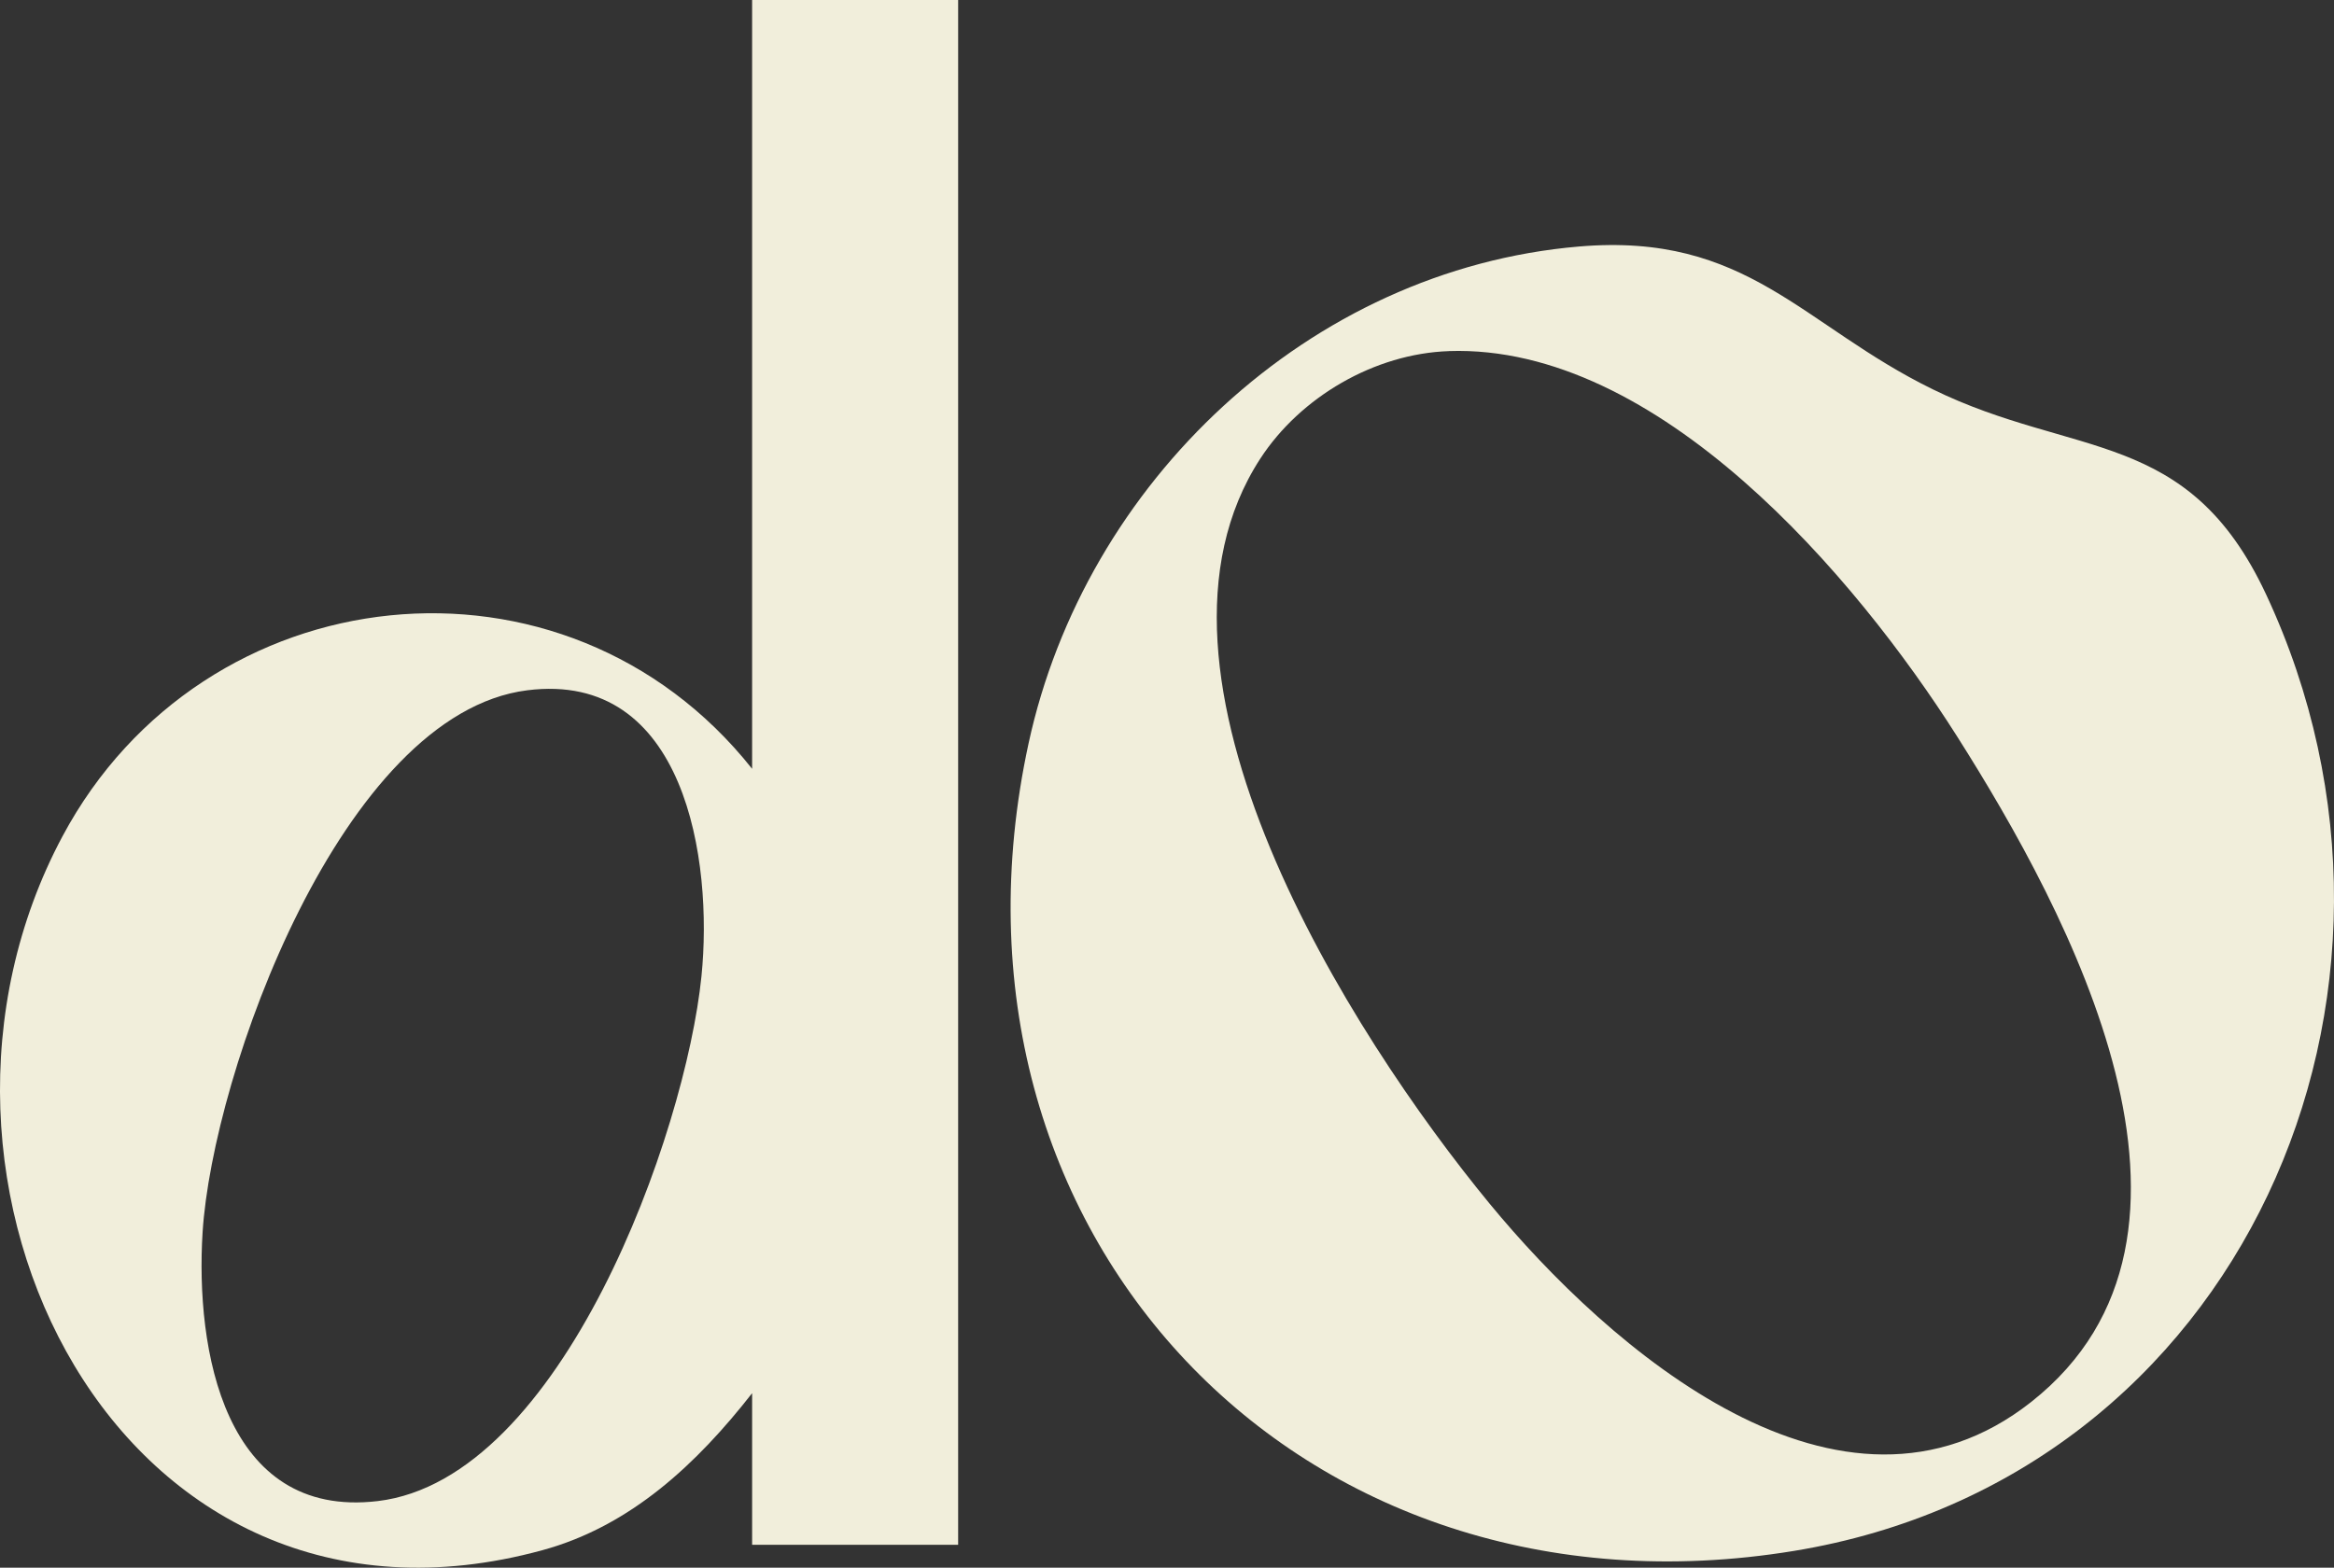<svg viewBox="0 0 645.07 433.4" xmlns="http://www.w3.org/2000/svg" data-name="Layer 2" id="Layer_2">
  <rect x="0" y="0" width="645.07" height="433.4" fill="#333333" stroke="none"/>
  <defs>
    <style>
      .cls-1 {
        fill: #f1eedb;
      }
    </style>
  </defs>
  <g data-name="Layer 1" id="Layer_1-2">
    <g>
      <path d="M264.81,0v427.07h-56.94v-41.91c-15.19,19.42-33.47,36.71-57.94,43.4C32.51,460.66-33.44,326.13,17.27,231.2c38.93-72.88,138.92-83.76,190.6-18.66V0h56.94ZM145.69,190.84c-51.17,6.48-86.95,105.82-89.7,149.88-2.01,32.17,5.85,79.29,48.38,74.27,51.02-6.03,85.12-101.73,89.5-145.09,3.24-31.98-4.41-84.61-48.18-79.06Z" class="cls-1"></path>
      <path d="M436.42,68.15c46.5-3.94,61.57,21.76,97.74,39.47,39.2,19.2,70.55,10.52,92.12,56.66,51.61,110.39-6.74,244.22-130.51,264.49-136.69,22.39-240.76-88.1-211.5-223.23,15.61-72.08,77.43-131.05,152.15-137.39ZM400.47,97.07c-20.54.69-41.05,12.65-52.16,29.74-38.64,59.44,24.9,159.17,63.37,205.93,32.82,39.89,97.18,96.3,149.73,54.82,58.47-46.14,10.25-135.45-20.48-183.93-28.12-44.36-82.67-108.51-140.46-106.57Z" class="cls-1"></path>
    </g>
  </g>
</svg>